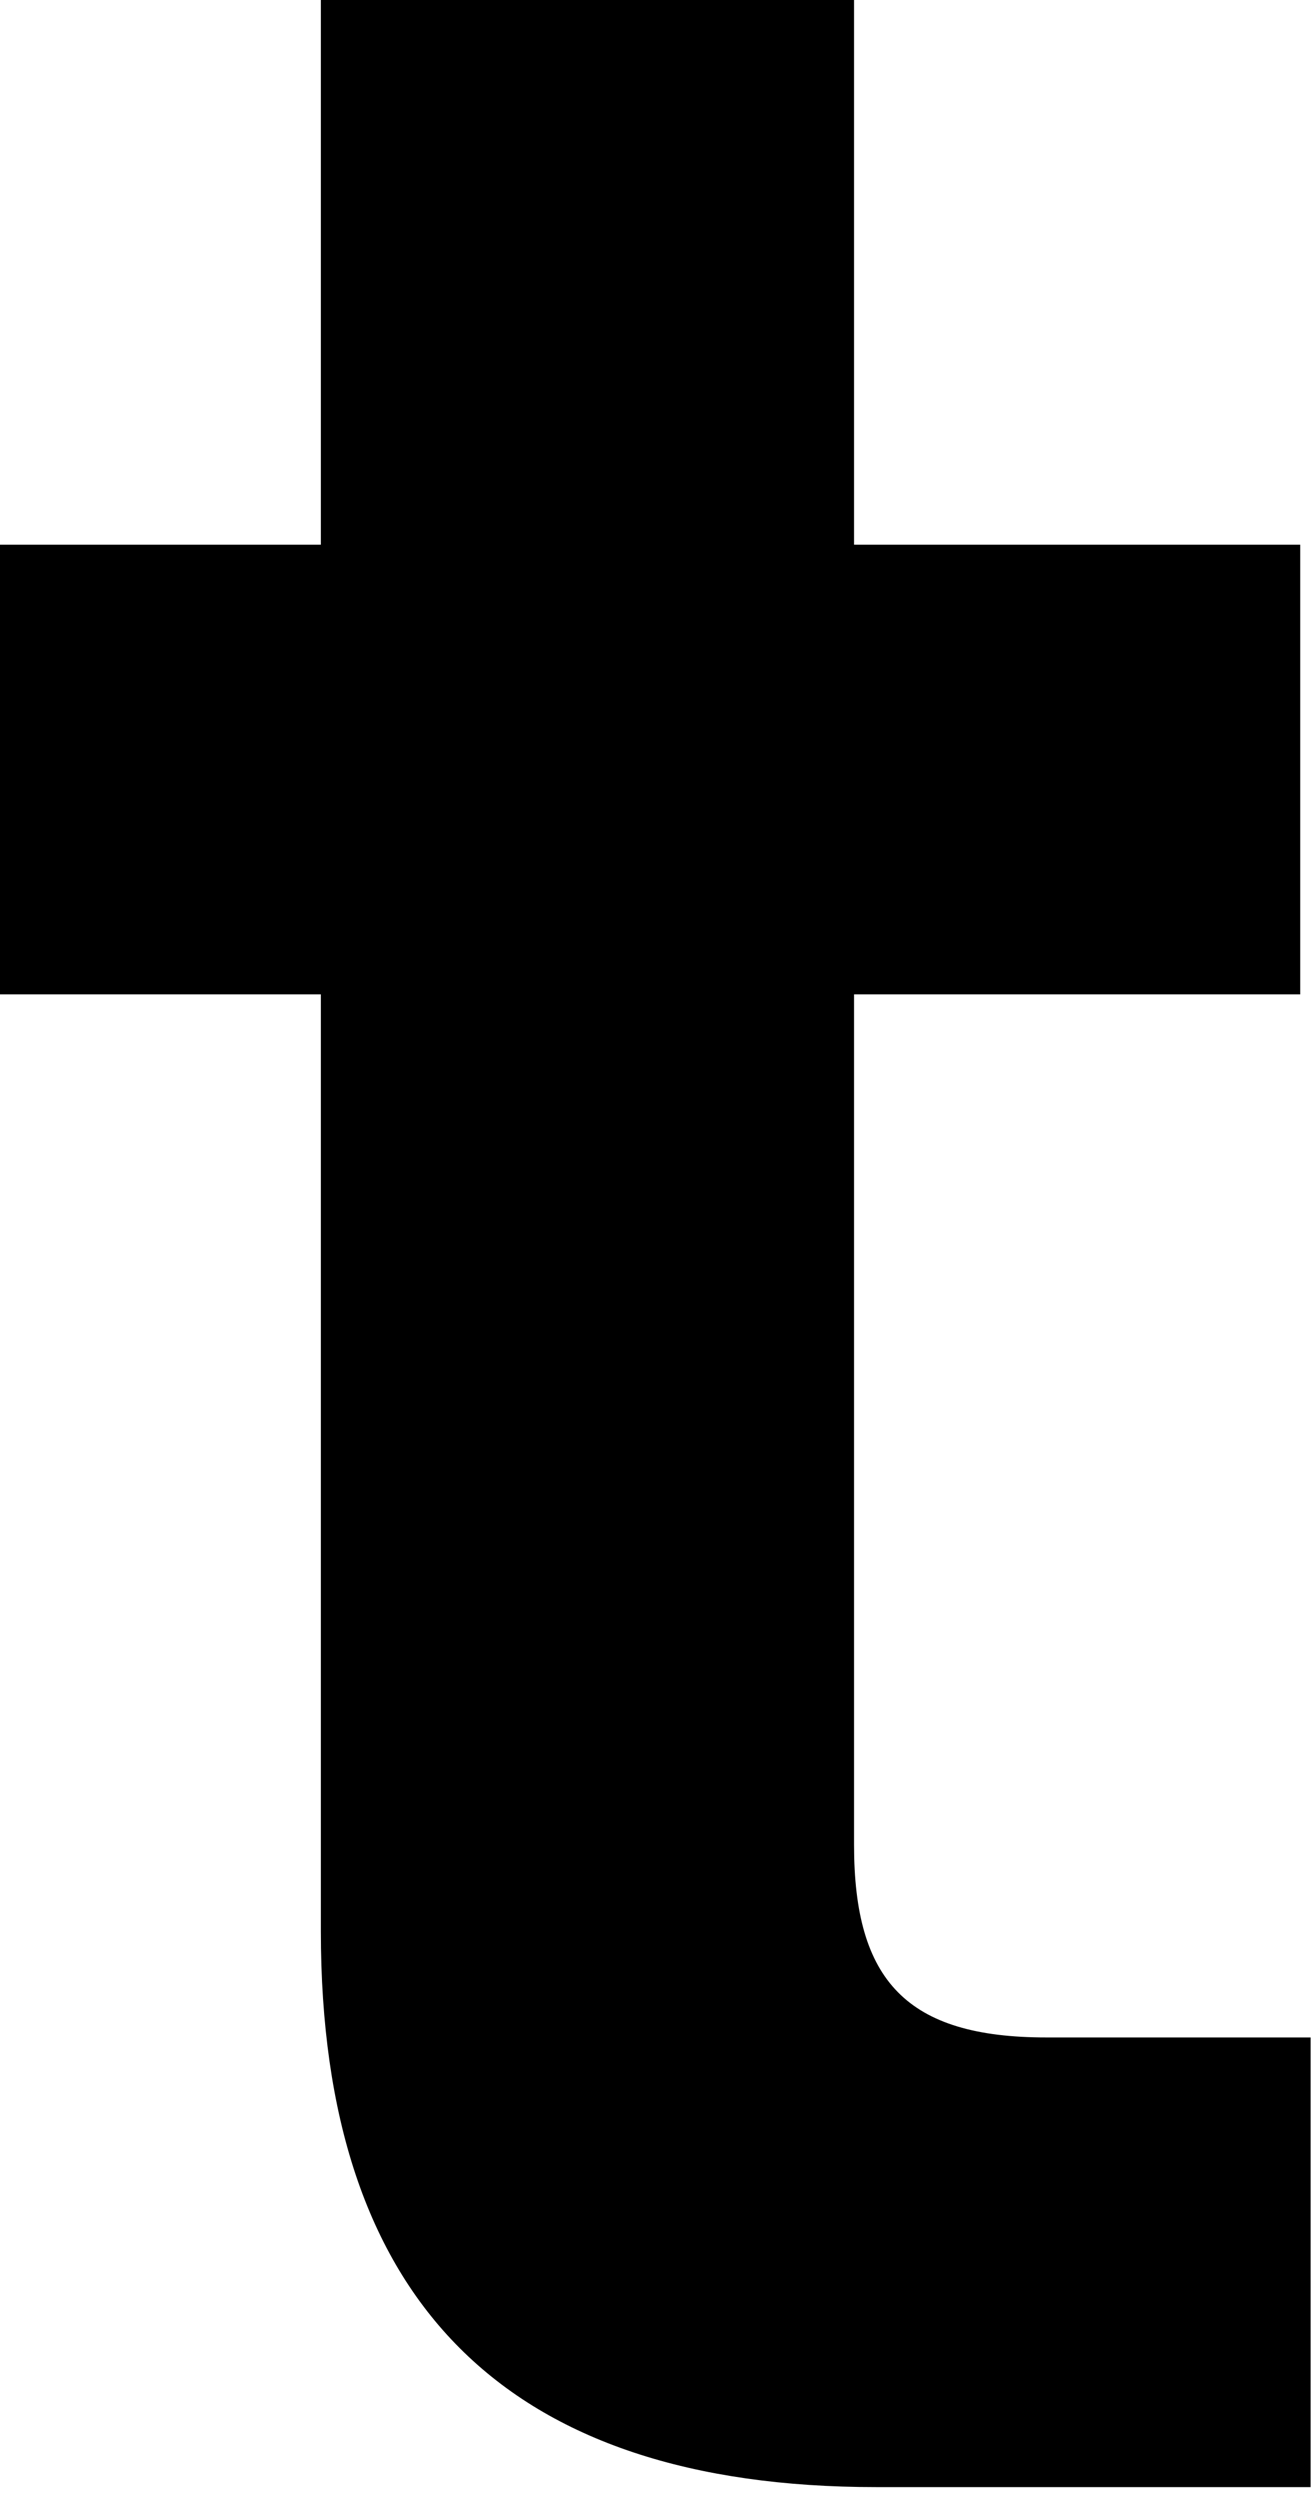 <?xml version="1.0" encoding="utf-8"?>
<svg xmlns="http://www.w3.org/2000/svg" fill="none" height="100%" overflow="visible" preserveAspectRatio="none" style="display: block;" viewBox="0 0 85 162" width="100%">
<path d="M20.803 64.439H0V35.299H20.803V0H55.373V35.299H84.301V64.439H55.373V119.562C55.373 128.36 58.788 132.035 67.844 132.035H84.973V161.175H56.822C32.81 161.175 20.803 149.167 20.803 125.151V64.387V64.439Z" fill="black" id="Vector"/>
</svg>